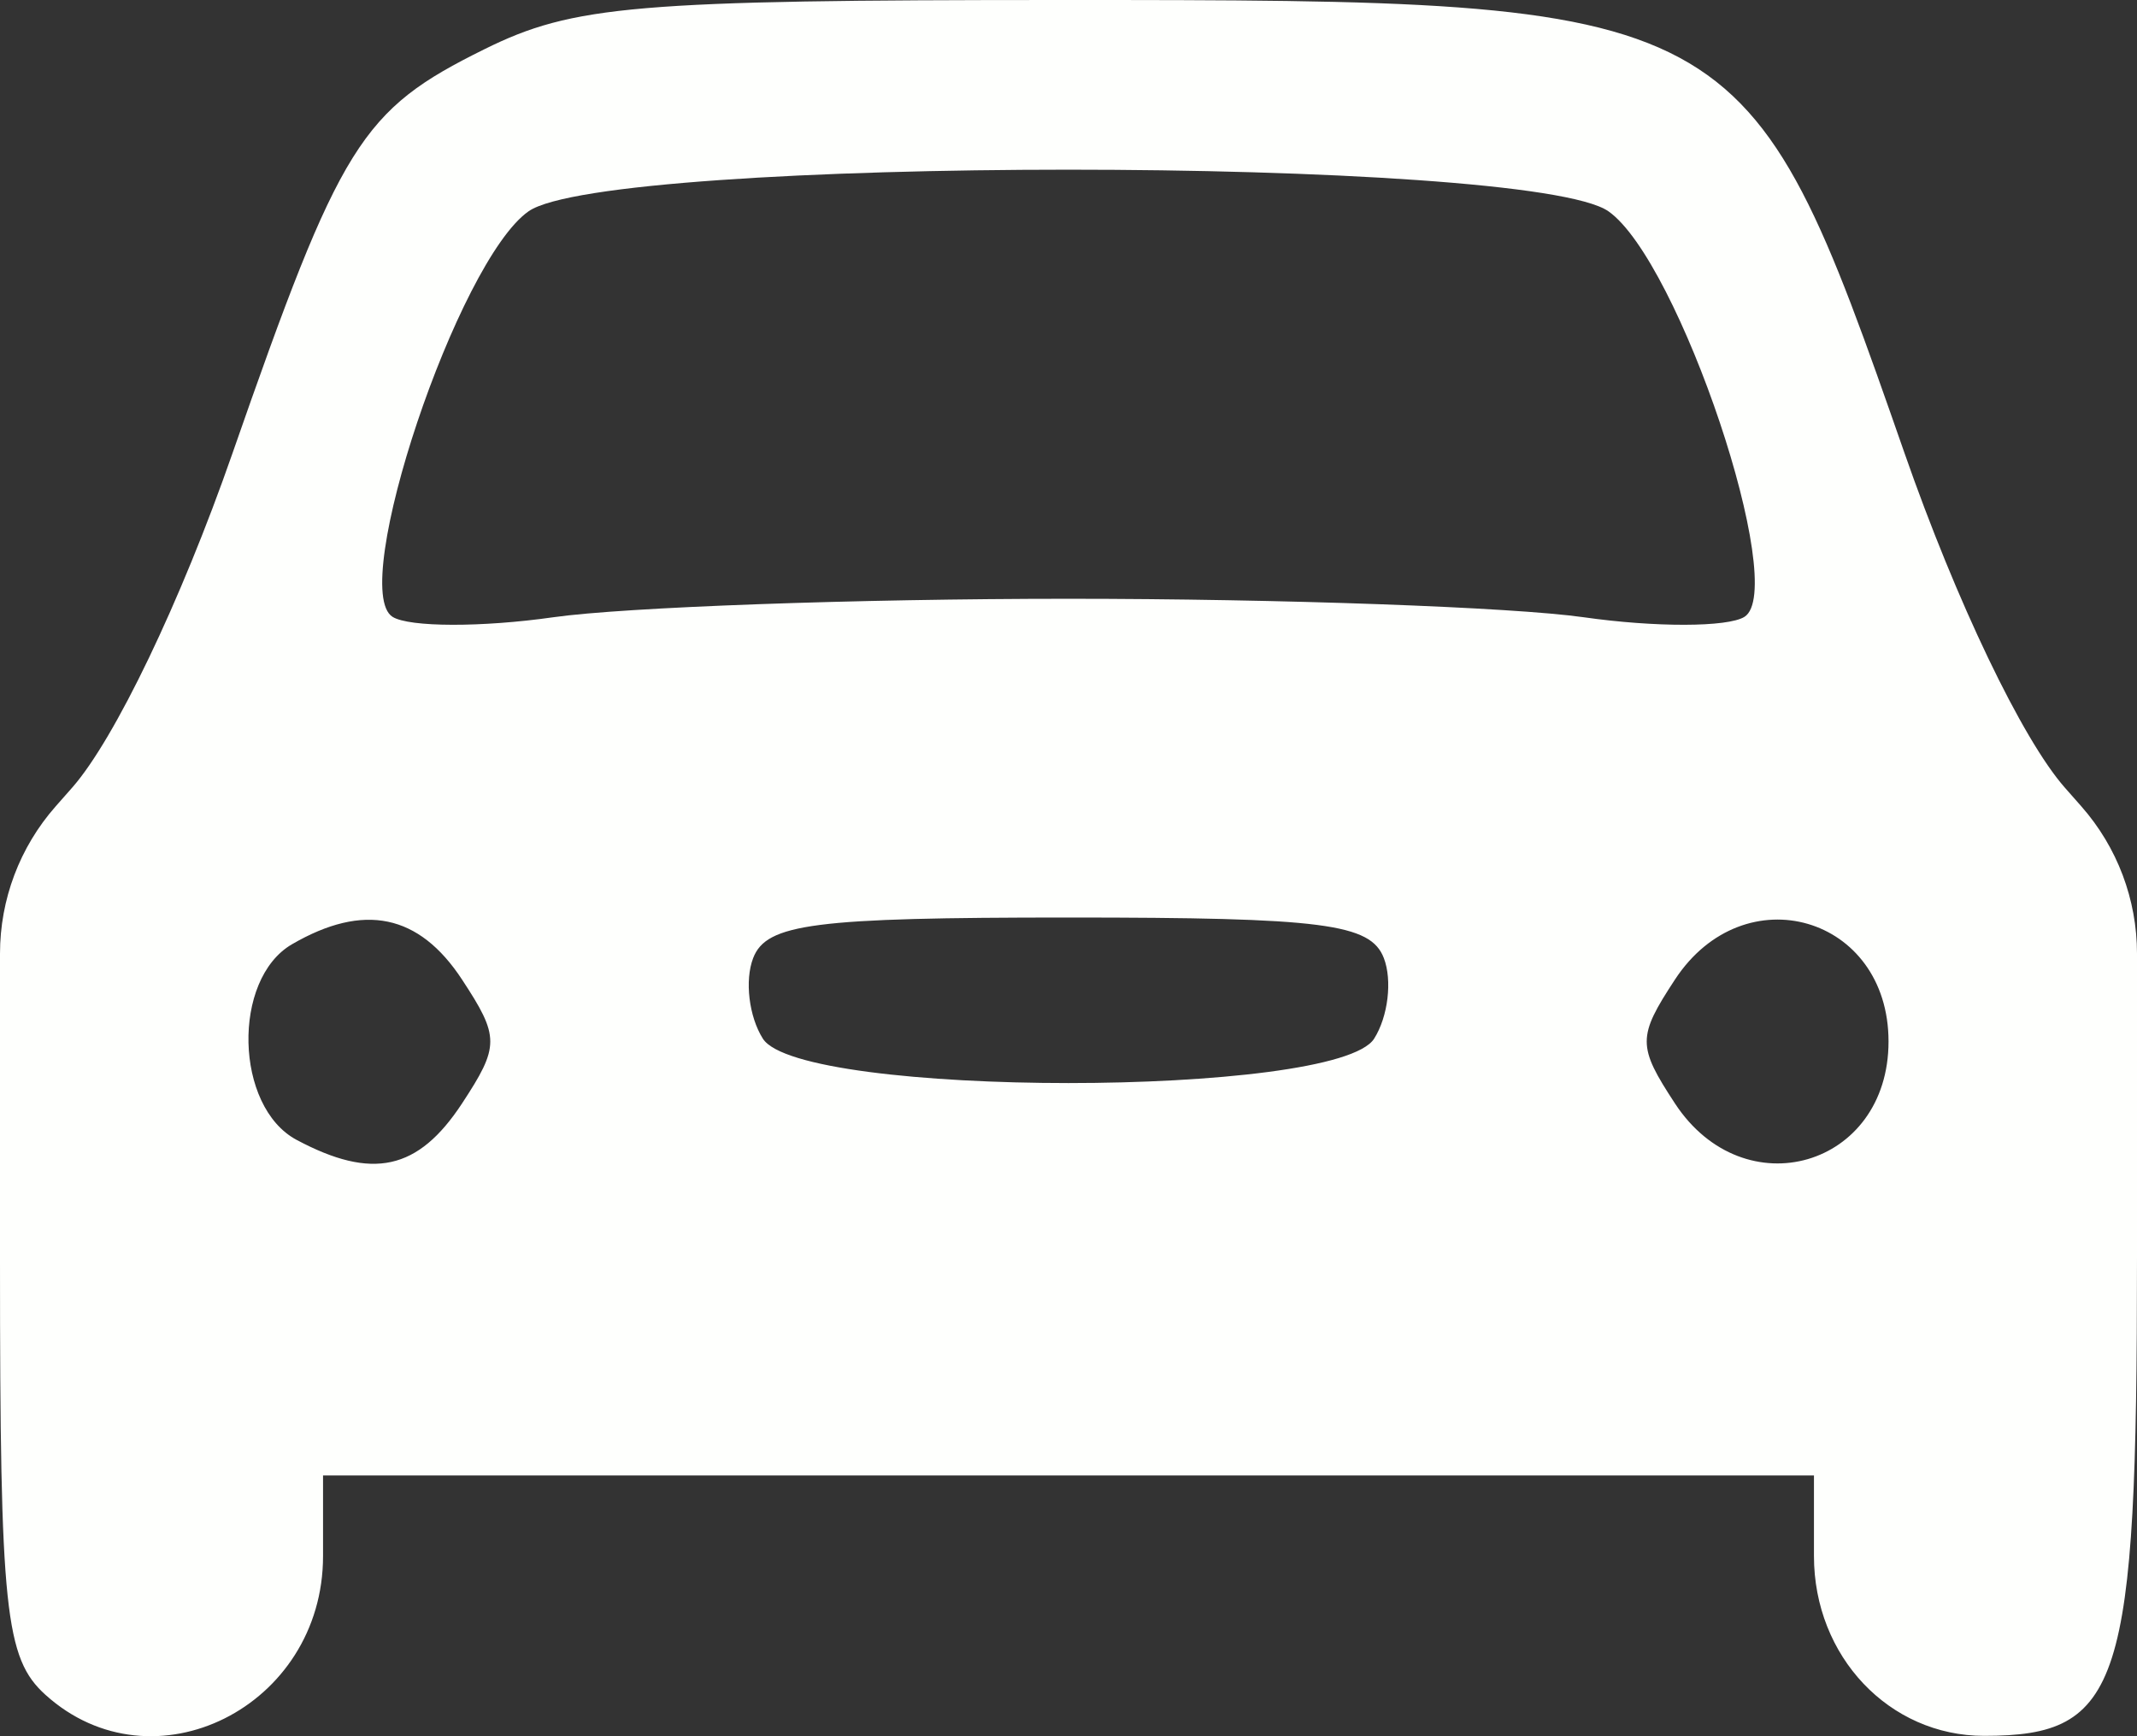 <?xml version="1.0" encoding="UTF-8"?> <svg xmlns="http://www.w3.org/2000/svg" width="48" height="39" viewBox="0 0 48 39" fill="none"><rect x="0" y="0" width="48" height="39" fill="#333333" stroke="none"/><path fill-rule="evenodd" clip-rule="evenodd" d="M10.884 1.104C8.108 2.476 7.656 3.201 5.215 10.201C4.057 13.52 2.577 16.605 1.623 17.69L1.246 18.118C0.443 19.031 0 20.205 0 21.421V28.341C0 36.166 0.114 37.251 1.021 38.07C3.436 40.252 7.256 38.343 7.256 34.953V33.143H24H40.744V34.953C40.744 37.207 42.433 38.992 44.565 38.992C47.646 38.992 48 37.883 48 28.244V21.421C48 20.205 47.557 19.031 46.754 18.118L46.377 17.69C45.42 16.602 43.941 13.514 42.775 10.169C39.249 0.062 39.133 -0.001 23.849 3.10794e-06C14.274 3.10794e-06 12.875 0.119 10.884 1.104ZM11.873 4.746C10.285 5.856 7.811 13.235 8.819 13.857C9.196 14.09 10.821 14.094 12.428 13.865C14.034 13.637 19.242 13.45 24 13.45C28.758 13.45 33.966 13.637 35.572 13.865C37.179 14.094 38.803 14.09 39.181 13.857C40.189 13.235 37.715 5.856 36.127 4.746C34.345 3.5 13.655 3.5 11.873 4.746ZM6.558 21.211C5.205 21.998 5.272 24.862 6.661 25.604C8.365 26.514 9.391 26.288 10.377 24.788C11.224 23.497 11.224 23.292 10.377 22.002C9.411 20.531 8.171 20.274 6.558 21.211ZM16.917 21.521C16.724 22.022 16.822 22.837 17.135 23.331C17.975 24.661 30.025 24.661 30.865 23.331C31.178 22.837 31.276 22.022 31.083 21.521C30.785 20.747 29.718 20.61 24 20.61C18.282 20.61 17.215 20.747 16.917 21.521ZM37.623 22.002C36.776 23.292 36.776 23.497 37.623 24.788C39.178 27.157 42.419 26.215 42.419 23.395C42.419 20.575 39.178 19.633 37.623 22.002Z" fill="#FEFFFD"></path></svg> 
